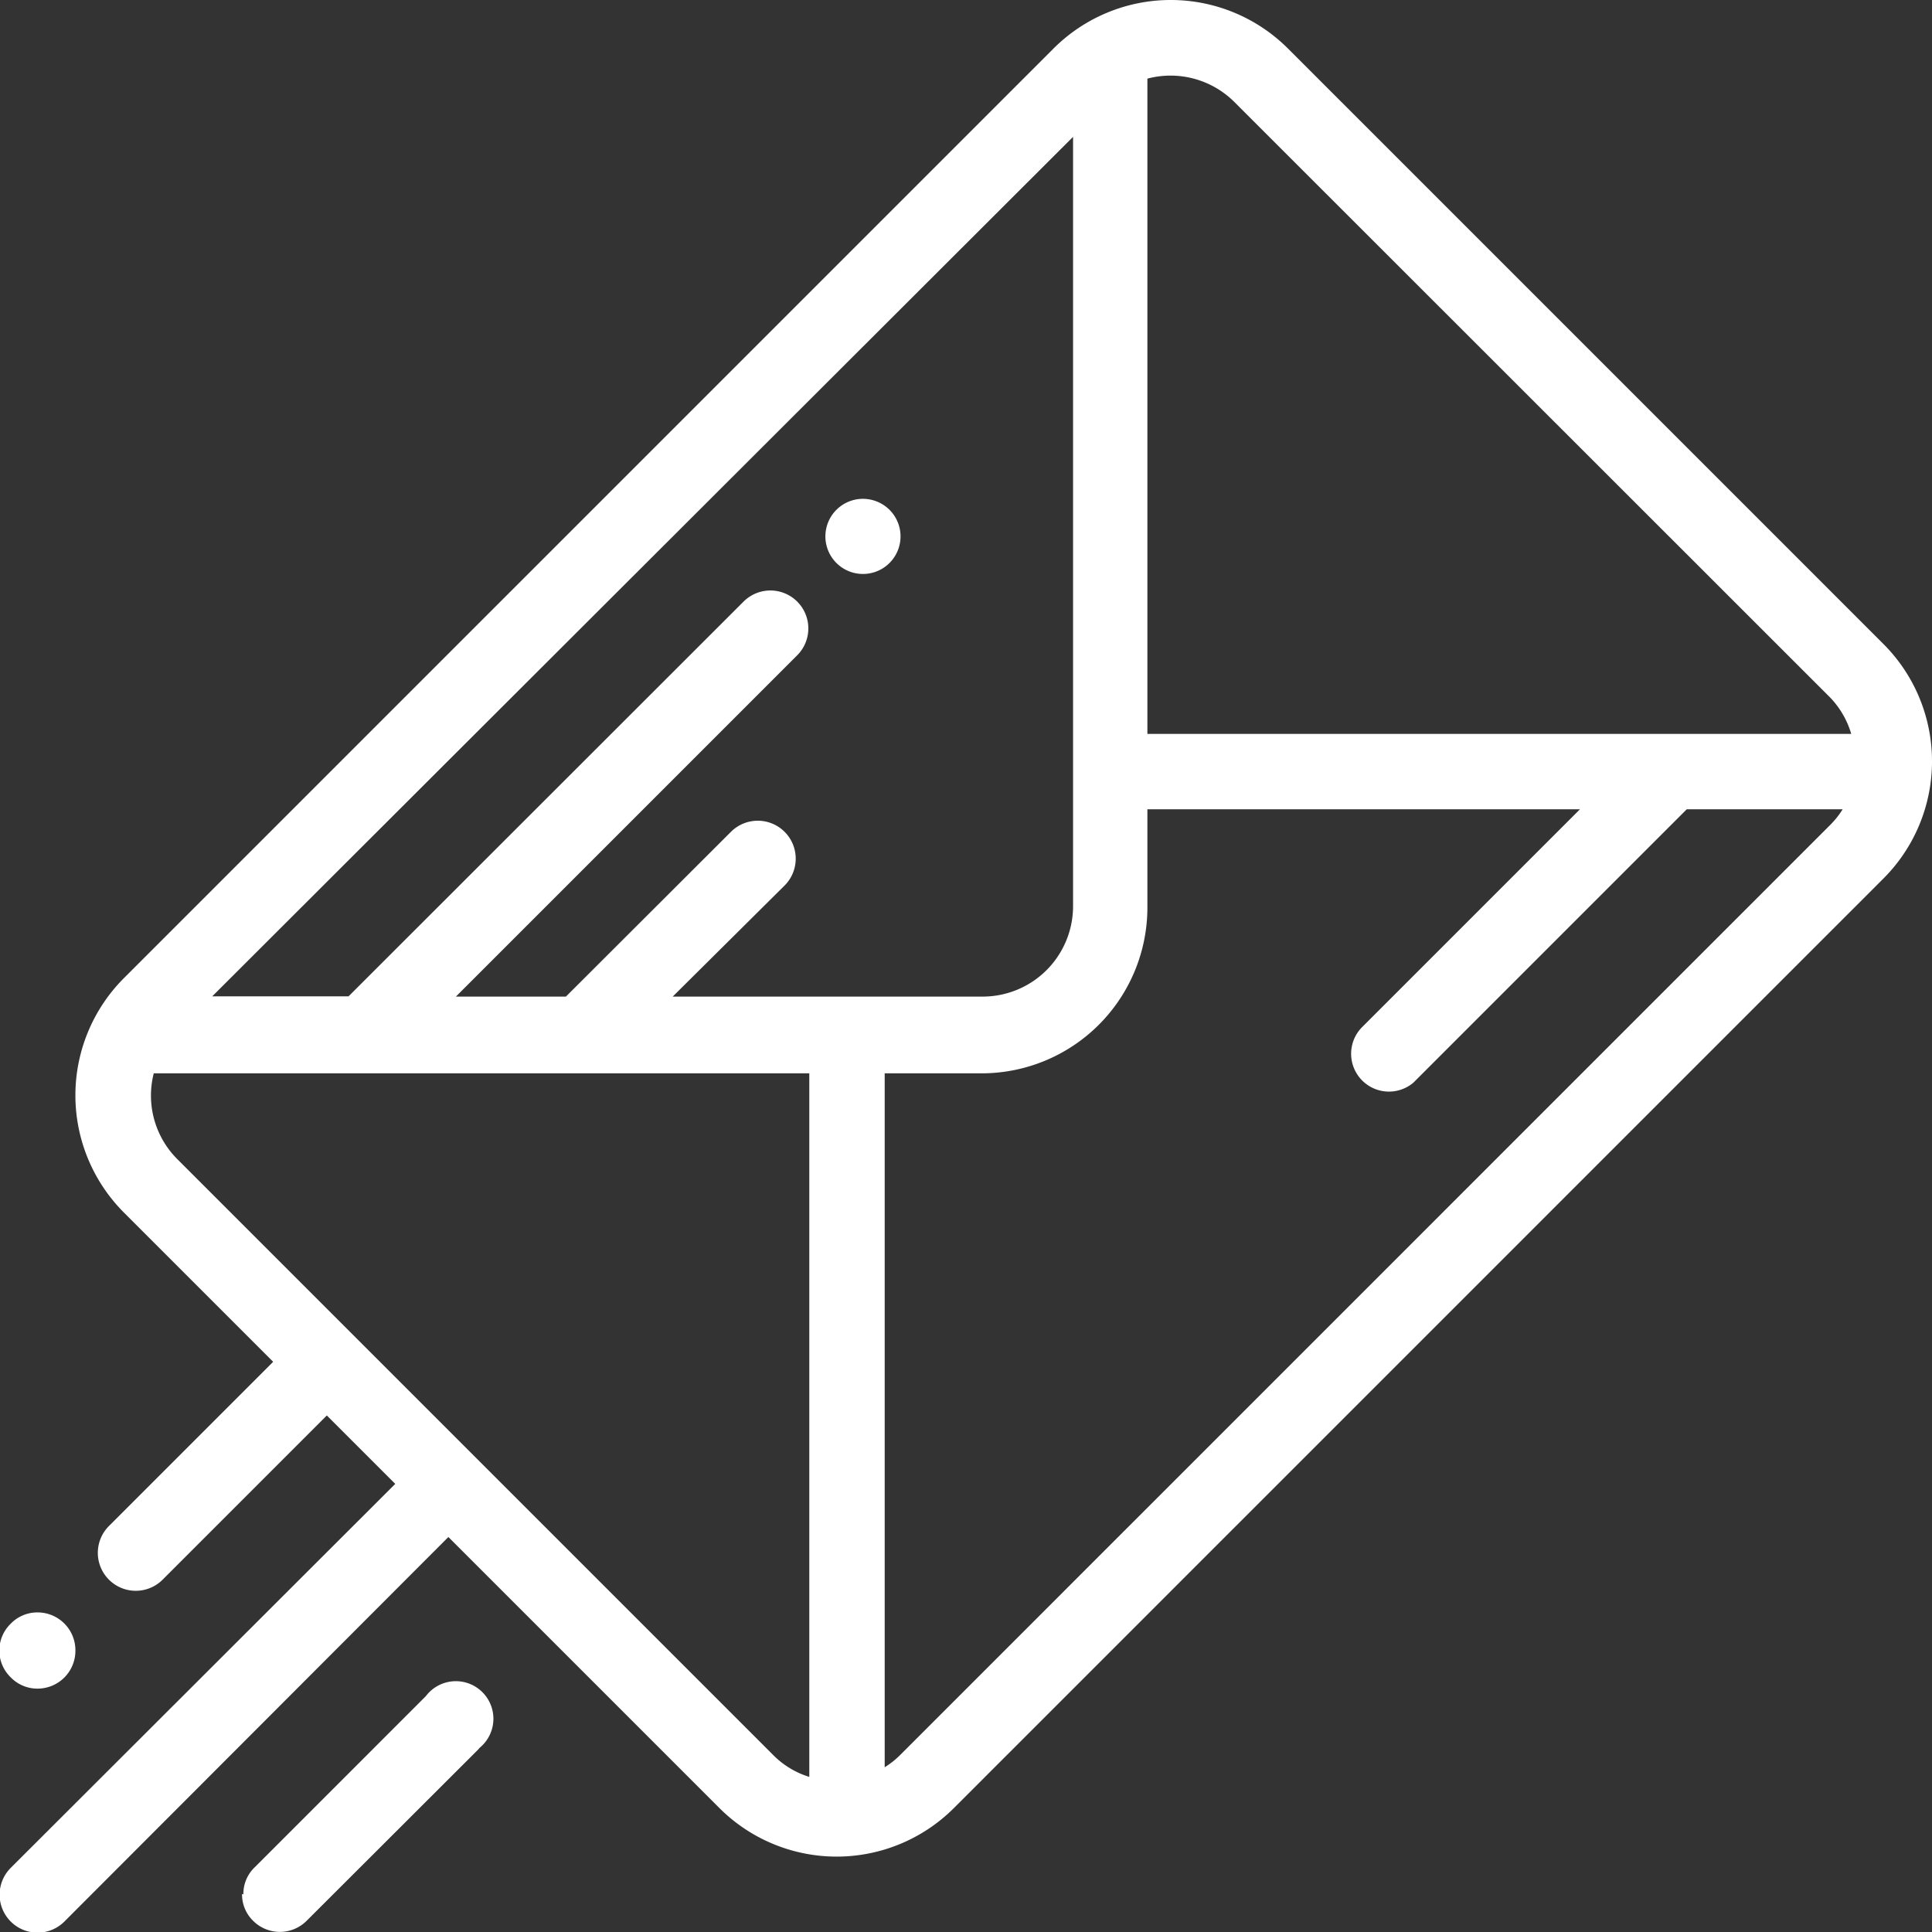 <svg id="Ebene_1" data-name="Ebene 1" xmlns="http://www.w3.org/2000/svg" viewBox="0 0 72 72.01"><rect x="0" y="0" width="72" height="72.01" fill="#333333" stroke="none"/><defs><style>.cls-1{fill:#fff;}</style></defs><title>mail</title><path class="cls-1" d="M39.28,1.8,4.62,36.46a6.18,6.18,0,0,0,0,8.72l5.57,5.57L4.07,56.87a1.41,1.41,0,0,0,2,2l6.12-6.12,2.55,2.55L.41,69.61a1.41,1.41,0,0,0,2,2L16.72,57.28,26.83,67.39a6.18,6.18,0,0,0,8.72,0L70.21,32.73a6.18,6.18,0,0,0,0-8.72h0L48,1.8A6.18,6.18,0,0,0,39.28,1.8ZM68.22,26h0A3.3,3.3,0,0,1,69,27.35H42.77V2.93A3.37,3.37,0,0,1,46,3.79ZM33.56,65.4a3.17,3.17,0,0,1-.58.46V40H36.6a6.18,6.18,0,0,0,6.17-6.16V30.16H58.89L50.75,38.3a1.41,1.41,0,0,0,1.93,2.05l.06-.06L62.87,30.16h5.81a3.26,3.26,0,0,1-.46.58ZM5.74,40H30.17V66.22a3.24,3.24,0,0,1-1.35-.82L6.61,43.19A3.35,3.35,0,0,1,5.74,40ZM40,5.1V33.79a3.37,3.37,0,0,1-3.36,3.35H25.08L29.25,33a1.41,1.41,0,0,0-2-2h0L21.1,37.14H17L29.72,24.42a1.41,1.41,0,0,0-2-2L13,37.13H7.92Z" transform="translate(-0.01 0)"/><path class="cls-1" d="M33.16,19a1.4,1.4,0,1,1-1-.41A1.41,1.41,0,0,1,33.16,19Z" transform="translate(-0.01 0)"/><path class="cls-1" d="M2.82,61.52a1.41,1.41,0,0,1-1.41,1.41,1.38,1.38,0,0,1-1-.42,1.39,1.39,0,0,1,0-2,1.38,1.38,0,0,1,1-.42A1.41,1.41,0,0,1,2.82,61.52Z" transform="translate(-0.01 0)"/><path class="cls-1" d="M9.08,70.6a1.37,1.37,0,0,1,.41-1l6.39-6.39a1.4,1.4,0,1,1,2,1.93l-.05.06-6.39,6.38a1.41,1.41,0,0,1-2,0,1.37,1.37,0,0,1-.41-1Z" transform="translate(-0.01 0)"/></svg>